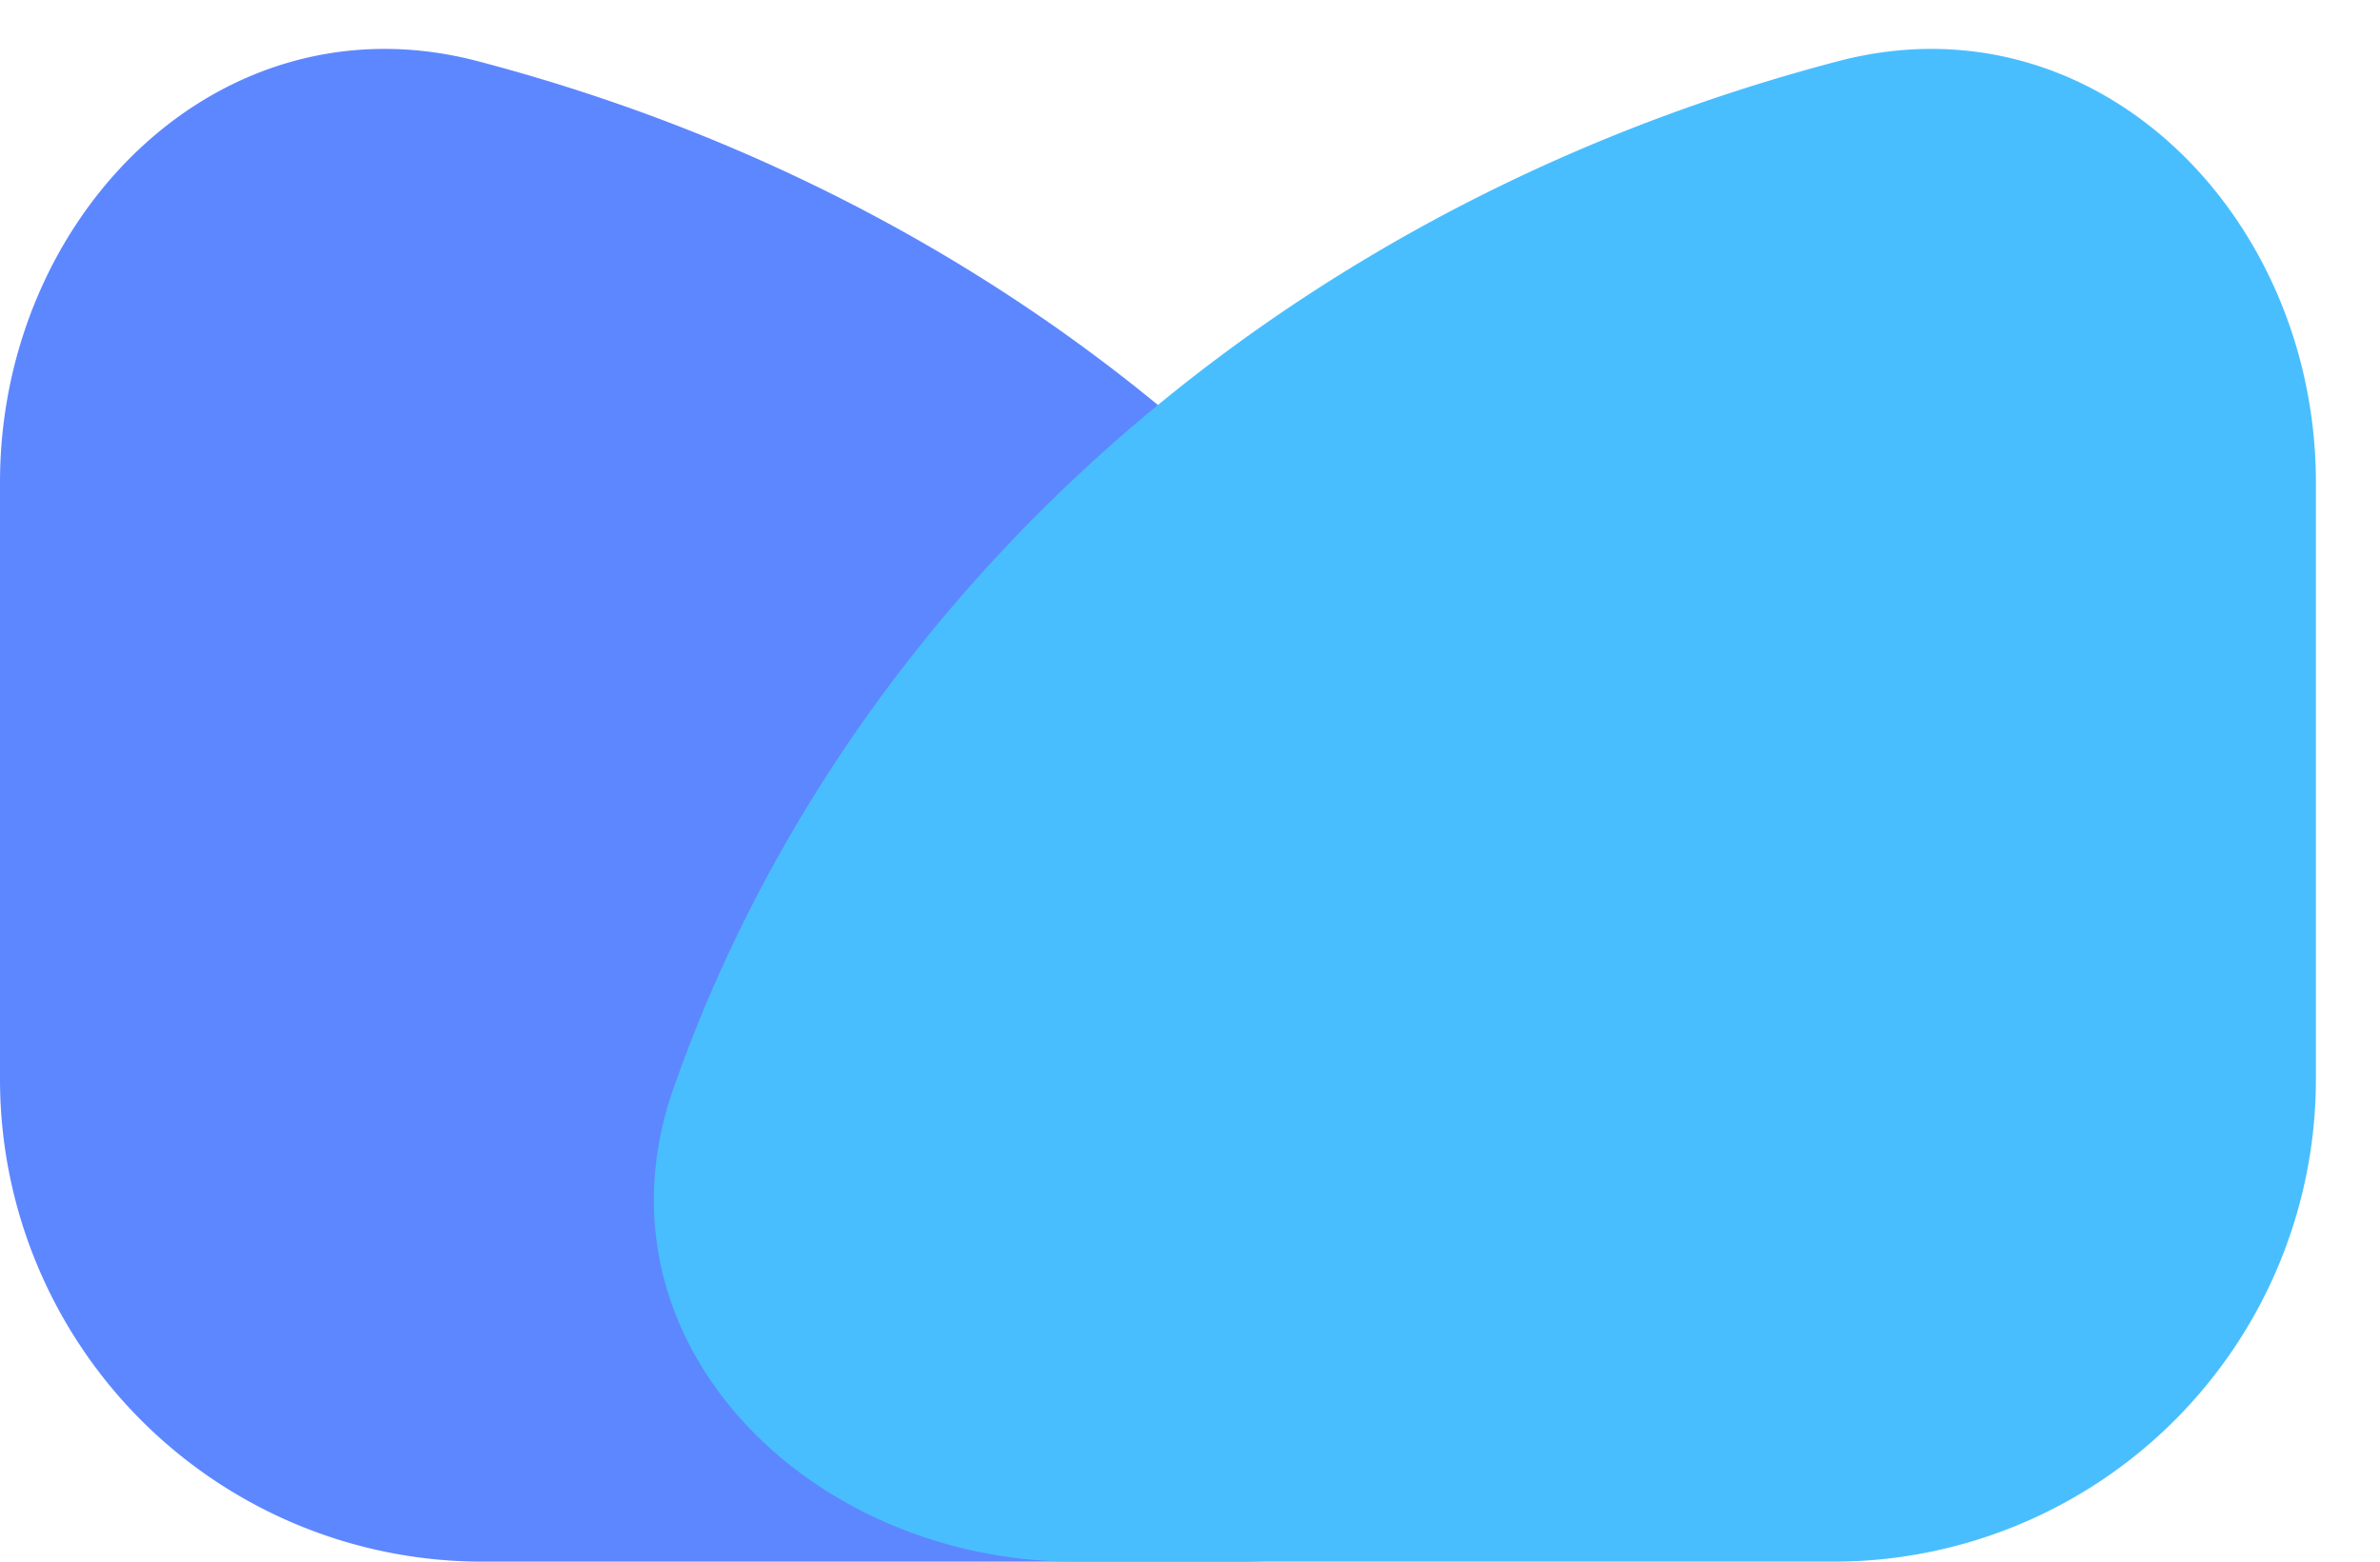 <svg width="32" height="21" fill="none" xmlns="http://www.w3.org/2000/svg"><path d="M16.686 21c3.582 0 6.583-2.983 5.397-6.363a19.766 19.766 0 0 0-.674-1.673c-1.165-2.548-2.872-4.863-5.024-6.813-2.151-1.95-4.706-3.497-7.517-4.552-.802-.301-1.62-.56-2.451-.778C2.95-.084 0 2.904 0 6.486v8.027A6.486 6.486 0 0 0 6.486 21h10.2Z" fill="#5D87FF"/><path d="M14.452 21c-3.583 0-6.583-2.983-5.397-6.363.198-.565.423-1.124.674-1.673 1.165-2.548 2.872-4.863 5.023-6.813 2.152-1.95 4.707-3.497 7.518-4.552.802-.301 1.62-.56 2.451-.778 3.466-.905 6.417 2.083 6.417 5.665v8.027A6.486 6.486 0 0 1 24.65 21h-10.2Z" fill="#49BEFF" style="mix-blend-mode:multiply"/></svg>